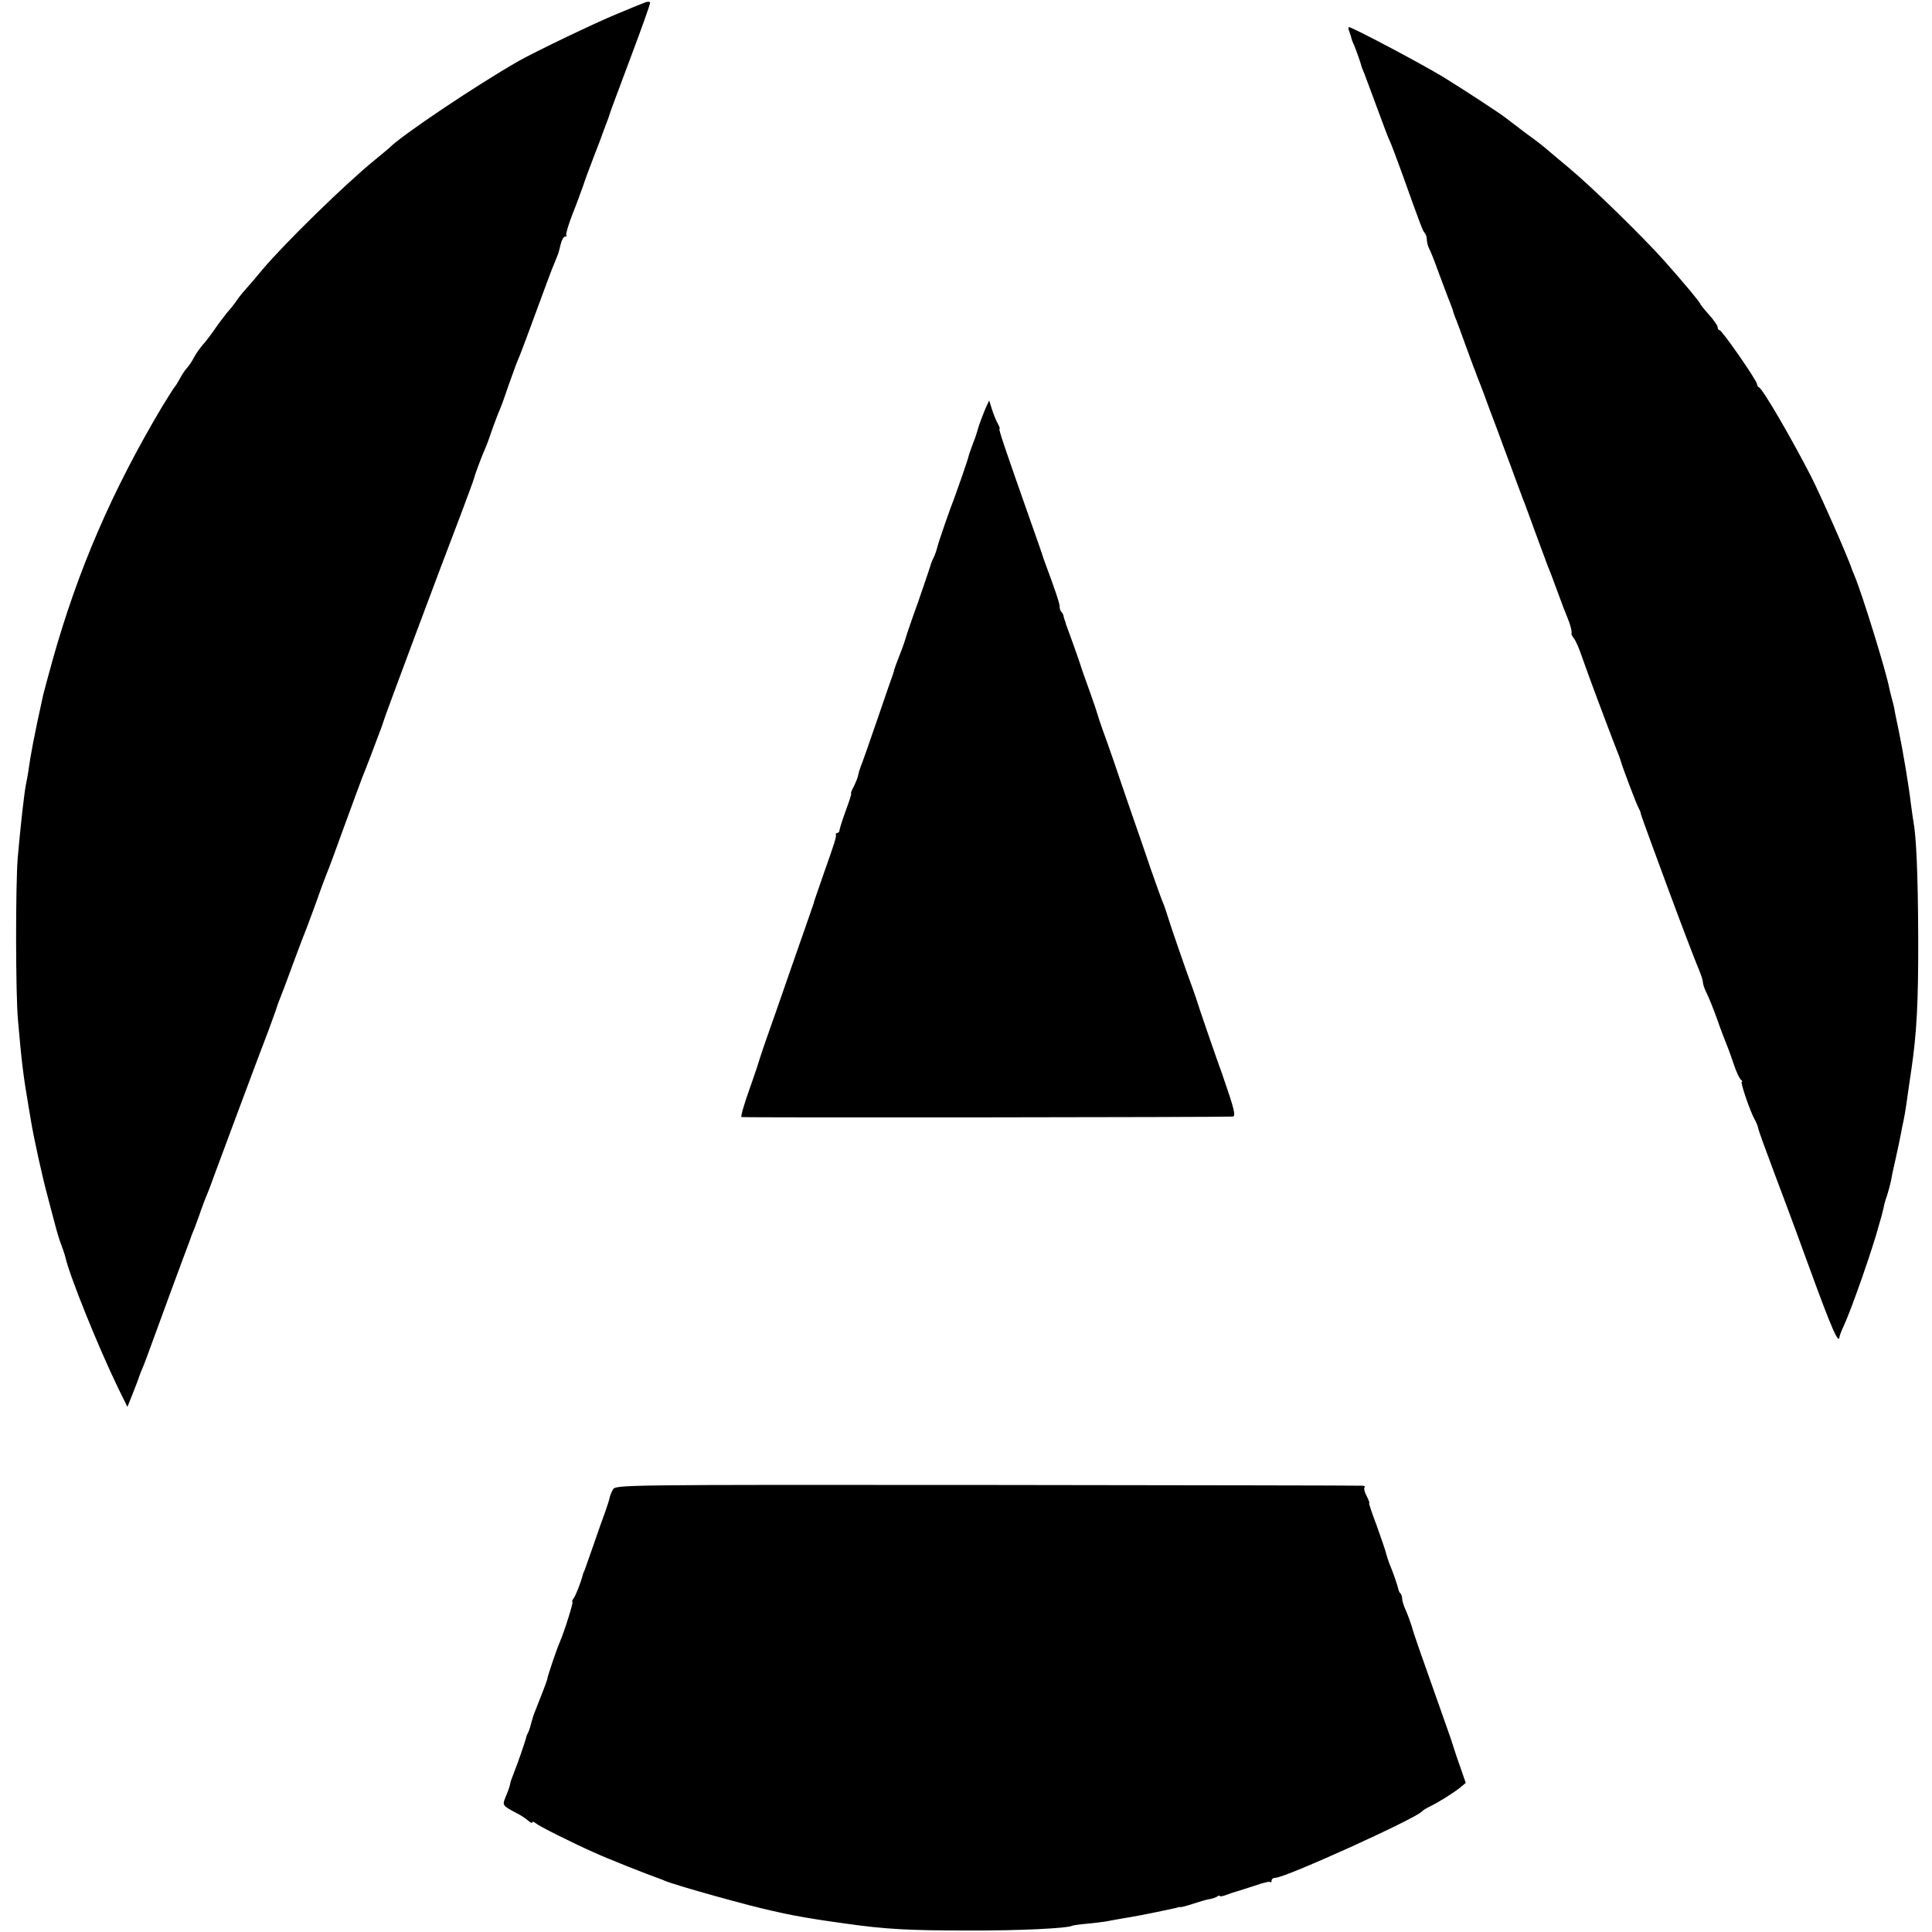 <?xml version="1.0" standalone="no"?>
<!DOCTYPE svg PUBLIC "-//W3C//DTD SVG 20010904//EN"
 "http://www.w3.org/TR/2001/REC-SVG-20010904/DTD/svg10.dtd">
<svg version="1.0" xmlns="http://www.w3.org/2000/svg"
 width="784pt" height="784pt" viewBox="0 0 784 784"
 preserveAspectRatio="xMidYMid meet">
<g transform="translate(0,784) scale(0.1,-0.1)"
fill="#000000" stroke="none">
<path d="M2615 7829 c-11 -4 -60 -24 -110 -45 -84 -34 -332 -153 -401 -192
-168 -96 -476 -302 -524 -352 -3 -3 -30 -25 -60 -50 -118 -96 -361 -333 -455
-444 -27 -33 -59 -70 -70 -82 -11 -12 -27 -32 -35 -44 -8 -12 -25 -34 -38 -48
-12 -15 -35 -45 -50 -67 -15 -22 -37 -51 -49 -64 -11 -13 -27 -35 -35 -50 -7
-14 -20 -34 -29 -44 -9 -9 -22 -30 -30 -45 -8 -15 -17 -29 -20 -32 -3 -3 -26
-39 -51 -80 -204 -343 -342 -663 -445 -1030 -19 -69 -36 -132 -38 -141 -38
-173 -51 -243 -60 -309 -2 -14 -6 -34 -8 -45 -8 -33 -23 -171 -35 -305 -9
-111 -9 -551 1 -660 14 -161 21 -223 42 -345 3 -16 8 -46 11 -65 10 -62 45
-223 66 -300 11 -41 25 -97 33 -125 7 -27 18 -63 25 -80 6 -16 13 -37 15 -45
16 -75 132 -362 214 -532 l38 -77 15 37 c8 20 21 53 28 72 6 19 16 44 21 55 5
11 19 49 32 85 25 70 145 395 155 420 3 8 6 17 7 20 1 3 7 19 14 35 6 17 19
50 27 75 9 25 20 54 25 65 5 11 19 49 32 85 26 70 169 455 219 585 16 44 31
85 32 90 2 6 7 21 13 35 6 14 27 70 47 125 20 55 41 109 45 120 5 11 28 72 51
135 22 63 45 124 50 135 5 11 36 97 70 190 34 94 66 179 70 190 11 26 55 141
71 185 8 19 14 40 16 45 2 11 238 643 314 840 27 72 51 137 53 145 4 17 33 94
47 125 5 11 18 47 29 80 12 33 26 69 31 80 5 11 20 54 34 95 15 41 30 84 35
95 5 11 21 52 35 90 79 214 104 283 116 310 7 17 13 32 14 35 1 3 6 20 10 38
4 17 12 32 18 32 6 0 8 3 5 6 -3 3 8 40 24 82 17 42 36 95 44 117 7 22 27 76
44 120 17 44 33 85 34 90 2 6 9 24 15 40 7 17 14 37 16 45 2 8 41 111 85 229
44 117 80 217 78 221 -2 4 -12 4 -23 -1z"/>
<path d="M5475 7713 c4 -10 8 -22 9 -28 1 -5 4 -14 7 -20 5 -8 30 -77 34 -95
1 -3 6 -16 12 -30 5 -14 29 -77 52 -140 23 -63 46 -124 52 -135 5 -11 27 -69
49 -130 76 -213 83 -230 91 -240 5 -5 9 -17 9 -27 0 -10 4 -26 9 -36 5 -9 19
-43 30 -74 12 -32 31 -84 43 -115 13 -32 23 -60 24 -63 0 -3 4 -14 8 -25 5
-11 23 -60 41 -110 18 -49 36 -99 41 -110 4 -11 8 -22 9 -25 1 -3 7 -18 14
-35 6 -16 23 -61 37 -100 15 -38 40 -106 56 -150 17 -44 39 -105 50 -135 11
-30 24 -64 28 -75 5 -11 27 -72 50 -135 23 -63 46 -124 50 -135 5 -11 23 -58
40 -105 17 -47 35 -94 40 -105 12 -28 20 -59 17 -66 -1 -3 4 -13 11 -21 6 -8
20 -39 30 -69 24 -70 103 -281 143 -384 7 -16 13 -34 15 -40 6 -24 63 -174 72
-191 6 -11 10 -21 10 -24 1 -6 -4 5 116 -320 54 -146 107 -284 117 -307 10
-24 19 -49 19 -57 0 -8 6 -27 14 -43 8 -15 27 -62 42 -103 14 -41 32 -88 39
-105 7 -16 21 -55 31 -85 10 -30 23 -58 29 -62 5 -4 7 -8 3 -8 -7 0 34 -121
53 -154 6 -10 12 -26 14 -35 1 -9 31 -90 65 -181 68 -180 111 -298 139 -375
95 -261 124 -327 126 -287 1 4 8 23 17 42 31 66 119 318 143 410 1 3 5 17 9
31 4 14 8 32 10 40 1 8 7 30 14 49 6 19 13 46 16 60 2 14 11 57 20 95 9 39 17
81 20 95 2 14 7 36 10 50 3 14 8 42 11 63 10 69 15 107 21 145 22 149 29 276
28 542 -1 255 -8 409 -20 470 -2 14 -7 45 -10 70 -7 64 -32 213 -49 295 -8 39
-17 79 -18 90 -2 11 -7 29 -10 40 -3 11 -8 31 -11 45 -12 65 -110 381 -139
450 -6 14 -11 27 -12 30 -19 56 -126 298 -165 375 -81 158 -197 357 -212 363
-5 2 -8 8 -8 13 0 14 -142 219 -152 219 -4 0 -8 6 -8 13 0 6 -16 29 -35 50
-19 21 -35 41 -35 43 0 6 -67 86 -144 173 -90 101 -299 305 -391 381 -49 41
-92 77 -95 80 -3 3 -36 29 -75 57 -38 29 -74 56 -80 61 -26 21 -172 116 -256
168 -90 55 -372 204 -385 204 -3 0 -3 -8 1 -17z"/>
<path d="M3998 6180 c-8 -19 -21 -53 -28 -75 -6 -22 -15 -49 -20 -60 -8 -21
-21 -58 -21 -62 0 -4 -49 -145 -56 -163 -16 -39 -64 -178 -69 -199 -3 -13 -10
-33 -15 -43 -6 -11 -12 -27 -14 -36 -3 -9 -25 -75 -50 -147 -26 -71 -48 -137
-50 -145 -2 -8 -13 -40 -25 -70 -12 -30 -21 -56 -21 -57 0 -2 -2 -8 -4 -15 -3
-7 -32 -92 -65 -188 -33 -96 -63 -182 -67 -190 -3 -8 -8 -23 -10 -33 -1 -10
-10 -31 -18 -48 -9 -16 -14 -29 -11 -29 2 0 -7 -30 -21 -67 -14 -38 -25 -74
-26 -80 0 -7 -4 -13 -9 -13 -4 0 -7 -3 -6 -7 2 -10 -4 -30 -49 -157 -19 -55
-36 -105 -38 -110 -1 -6 -5 -18 -8 -26 -3 -8 -21 -60 -40 -115 -19 -55 -65
-185 -101 -290 -37 -104 -69 -197 -71 -205 -2 -8 -21 -66 -43 -128 -22 -61
-37 -113 -33 -115 5 -3 1953 -1 1993 2 14 1 8 27 -43 174 -34 94 -72 206 -86
247 -13 41 -27 82 -30 90 -26 69 -96 272 -104 300 -6 19 -14 44 -19 55 -5 11
-27 72 -49 135 -21 63 -58 169 -81 235 -23 66 -54 158 -70 205 -16 47 -37 105
-46 130 -9 25 -18 52 -20 60 -2 8 -17 53 -34 100 -17 47 -33 92 -35 100 -5 17
-54 154 -56 158 -1 1 -3 7 -4 12 -1 6 -4 12 -5 15 -1 3 -3 9 -4 14 0 5 -4 13
-8 17 -5 4 -8 14 -8 23 0 13 -18 66 -57 171 -3 8 -7 20 -9 25 -1 6 -28 82 -59
170 -101 287 -124 355 -119 355 3 0 -1 10 -8 23 -7 12 -17 38 -23 57 l-11 35
-16 -35z"/>
<path d="M2487 1795 c-6 -11 -12 -26 -13 -32 -1 -7 -9 -32 -17 -55 -9 -24 -30
-83 -47 -133 -17 -49 -34 -97 -37 -105 -4 -8 -7 -17 -8 -20 -7 -30 -30 -88
-38 -97 -5 -7 -7 -13 -4 -13 5 0 -32 -119 -52 -165 -13 -30 -51 -143 -50 -148
1 -2 -29 -80 -46 -122 -10 -25 -10 -24 -20 -60 -4 -16 -10 -34 -14 -40 -3 -5
-6 -14 -7 -20 -3 -13 -34 -103 -47 -135 -5 -14 -12 -31 -14 -37 -1 -7 -5 -19
-6 -25 -2 -7 -9 -26 -16 -42 -13 -32 -12 -33 44 -63 17 -8 38 -22 48 -31 9 -8
17 -12 17 -7 0 4 6 3 13 -3 15 -13 145 -78 237 -119 54 -25 219 -90 270 -108
3 -1 12 -4 20 -8 52 -21 351 -104 438 -122 12 -3 32 -7 45 -10 35 -8 128 -24
172 -30 22 -3 54 -8 70 -10 168 -24 262 -29 505 -29 202 -1 403 9 420 19 3 2
32 6 65 9 33 3 71 8 85 11 14 3 39 7 55 10 39 6 102 18 163 31 52 11 57 12 62
14 3 1 8 2 12 1 4 0 27 6 51 14 24 8 52 16 63 18 10 1 25 6 32 10 6 5 12 6 12
3 0 -3 12 -1 28 5 15 6 34 12 42 14 8 2 40 13 72 23 31 11 59 18 62 15 3 -4 6
-1 6 5 0 7 7 12 16 12 40 0 571 241 594 269 3 4 16 12 30 19 39 19 96 55 124
77 l24 20 -19 55 c-11 30 -24 69 -29 85 -5 17 -20 62 -34 100 -105 297 -129
364 -137 395 -6 19 -17 49 -25 67 -8 17 -14 37 -14 45 0 8 -3 18 -7 22 -4 3
-8 12 -9 19 -3 15 -24 75 -36 102 -4 11 -10 29 -13 40 -2 11 -20 62 -38 113
-19 50 -33 92 -31 92 3 0 -2 13 -10 29 -9 16 -12 31 -9 35 4 3 0 7 -8 7 -8 1
-693 2 -1522 3 -1501 1 -1509 1 -1520 -19z"/>
</g>
</svg>
